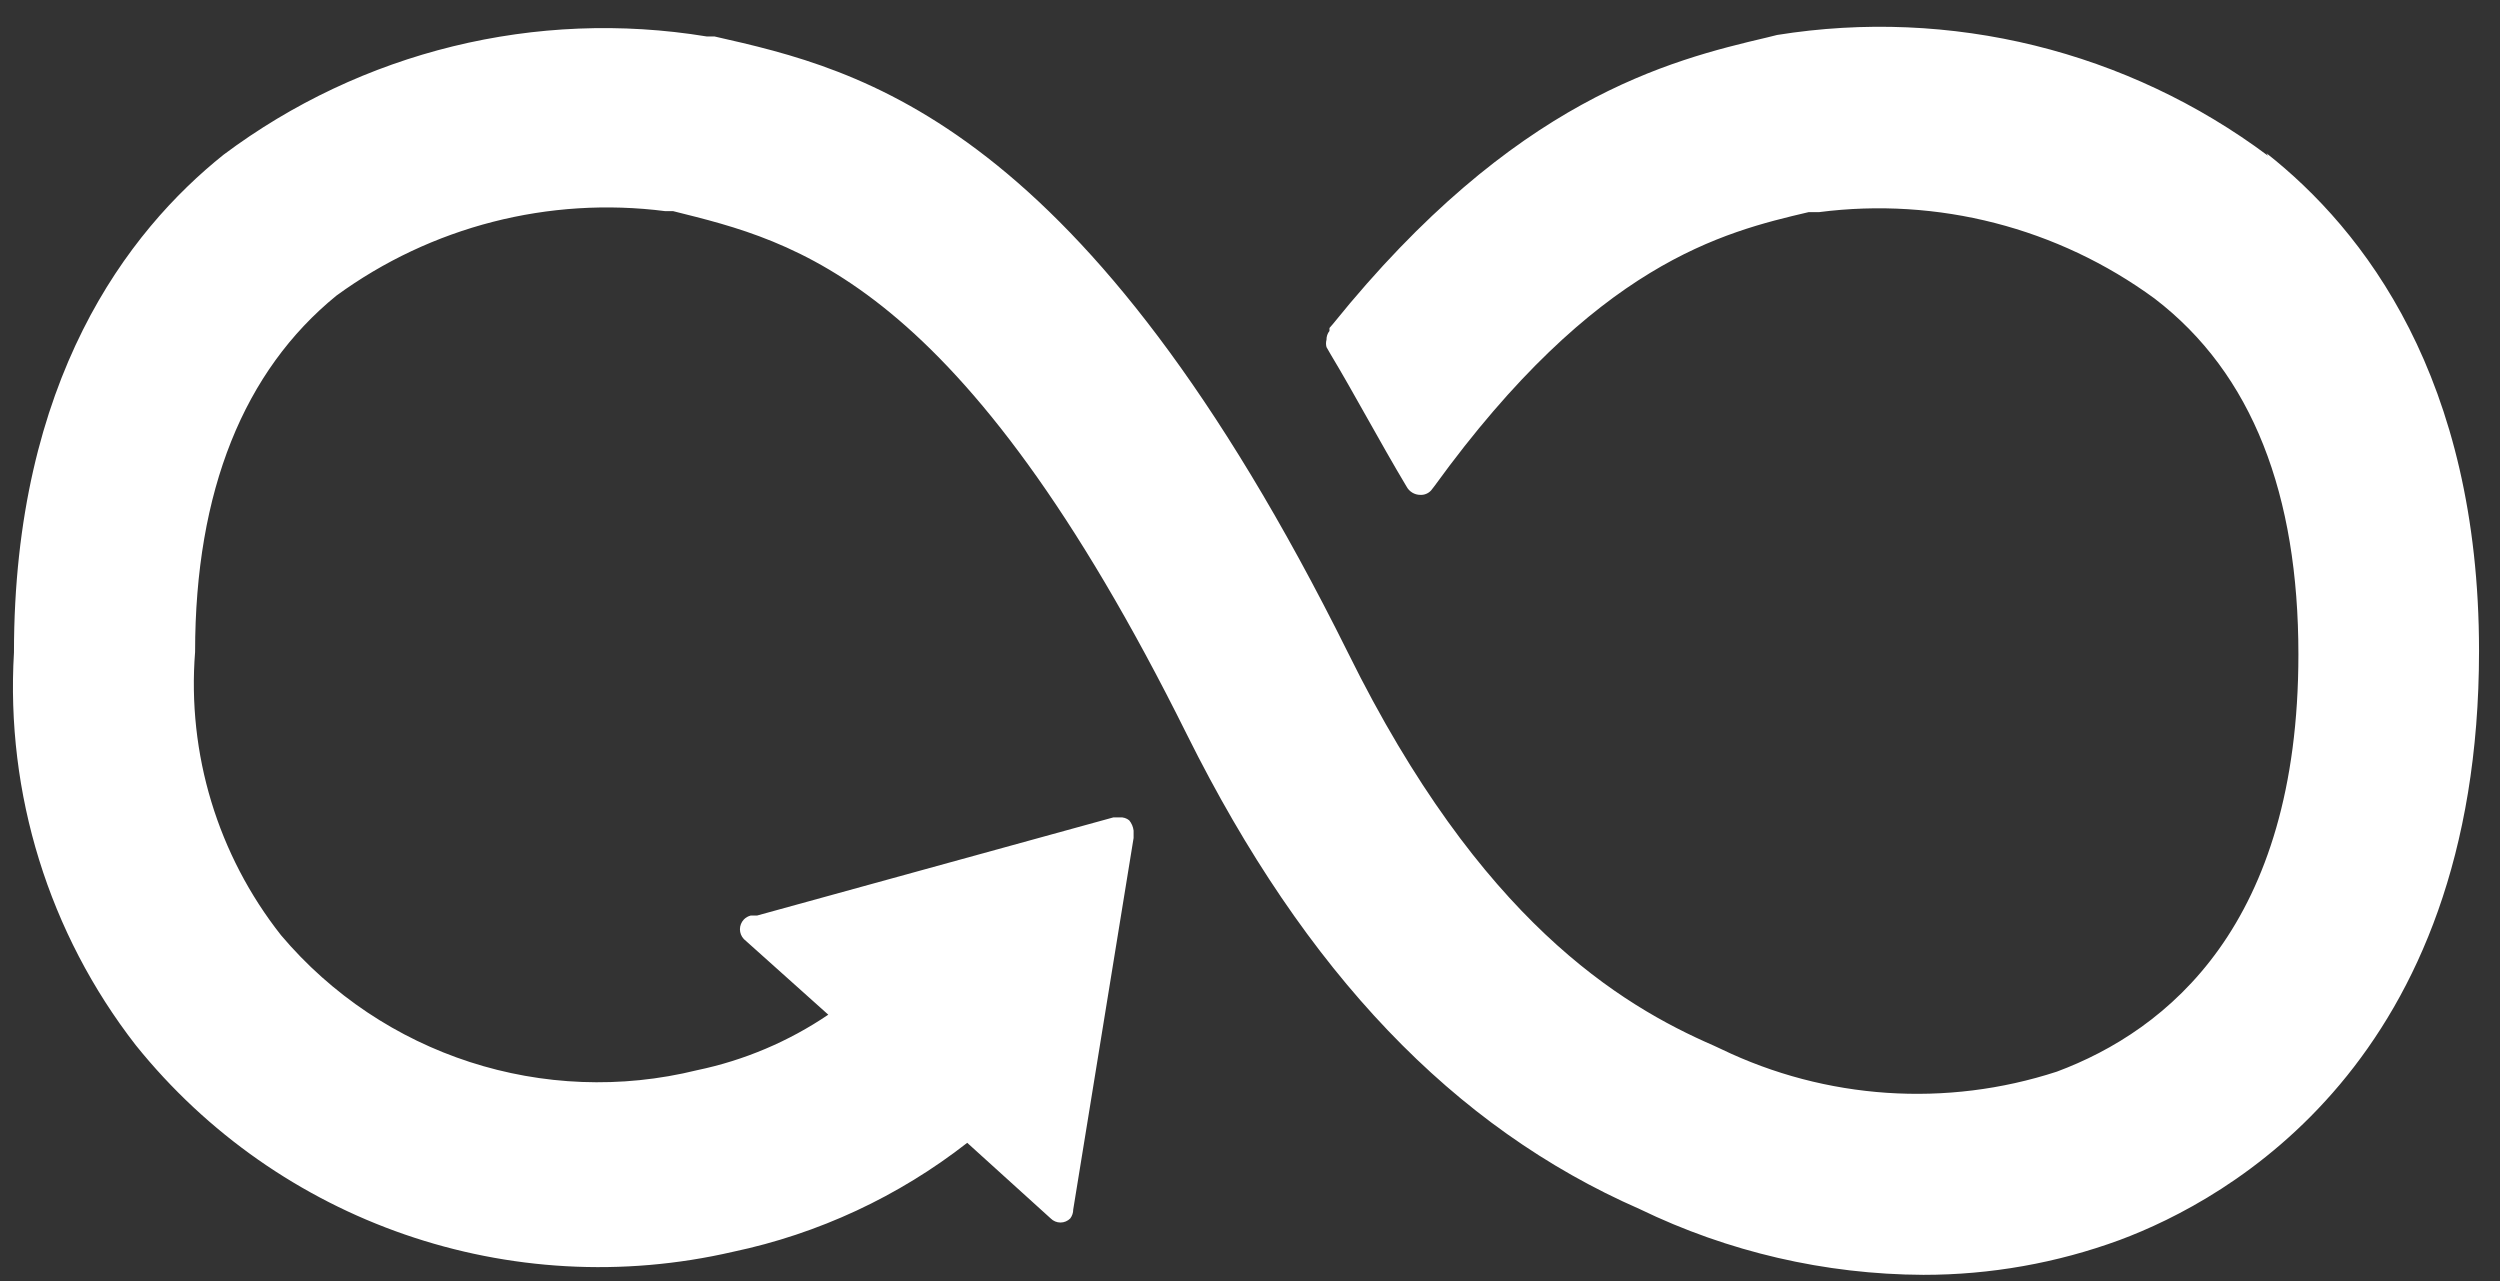 <?xml version="1.0" encoding="UTF-8"?>
<svg width="80px" height="41px" viewBox="0 0 80 41" version="1.1" xmlns="http://www.w3.org/2000/svg" xmlns:xlink="http://www.w3.org/1999/xlink">
    <rect x="0" y="0" width="80" height="41" fill="#333333" stroke="none"/>
    <title>8A6C300D-450F-448A-9B98-E6C6B830EEF8</title>
    <g id="DESKTOP" stroke="none" stroke-width="1" fill="none" fill-rule="evenodd">
        <g id="sostenibilidad_V4" transform="translate(-1416, -4822)" fill="#FFFFFF" fill-rule="nonzero">
            <path d="M1488.575,4826.983 C1484.077,4823.623 1478.41,4822.229 1472.867,4823.119 L1472.553,4823.197 C1469.412,4823.935 1464.464,4825.161 1458.652,4832.37 L1458.543,4832.496 L1458.543,4832.59 C1458.479,4832.67 1458.446,4832.77 1458.448,4832.873 C1458.427,4832.95 1458.427,4833.031 1458.448,4833.108 L1458.574,4833.328 C1459.312,4834.553 1460.145,4836.124 1461.009,4837.569 C1461.095,4837.732 1461.264,4837.835 1461.448,4837.836 C1461.579,4837.843 1461.705,4837.791 1461.794,4837.695 L1461.904,4837.553 C1467.072,4830.422 1471.124,4829.433 1473.873,4828.789 L1474.203,4828.789 C1478.006,4828.297 1481.853,4829.287 1484.946,4831.553 C1488.088,4833.957 1489.549,4837.836 1489.549,4842.941 C1489.549,4851.596 1485.355,4854.973 1481.821,4856.292 C1478.28,4857.446 1474.431,4857.187 1471.077,4855.57 L1470.841,4855.46 C1467.841,4854.156 1463.365,4851.454 1459.139,4842.894 C1450.673,4825.852 1443.574,4824.234 1438.861,4823.166 L1438.61,4823.166 C1433.158,4822.273 1427.577,4823.64 1423.154,4826.951 C1420.091,4829.401 1416.447,4834.145 1416.447,4842.878 C1416.179,4847.401 1417.563,4851.867 1420.343,4855.444 C1424.917,4861.134 1432.345,4863.704 1439.458,4862.057 C1442.189,4861.481 1444.752,4860.288 1446.951,4858.57 L1449.621,4860.989 C1449.704,4861.073 1449.817,4861.121 1449.935,4861.121 C1450.053,4861.121 1450.166,4861.073 1450.249,4860.989 C1450.31,4860.907 1450.343,4860.808 1450.343,4860.706 L1452.275,4848.816 L1452.275,4848.58 C1452.261,4848.459 1452.212,4848.344 1452.134,4848.25 C1452.05,4848.182 1451.943,4848.148 1451.836,4848.156 L1451.631,4848.156 L1440.228,4851.297 L1440.024,4851.297 C1439.94,4851.318 1439.864,4851.361 1439.804,4851.423 C1439.636,4851.599 1439.636,4851.875 1439.804,4852.051 L1439.945,4852.177 L1442.505,4854.47 C1441.236,4855.329 1439.812,4855.932 1438.312,4856.245 C1433.412,4857.455 1428.249,4855.781 1424.992,4851.926 C1422.968,4849.358 1421.986,4846.122 1422.243,4842.863 C1422.243,4837.695 1423.814,4833.862 1426.767,4831.459 C1429.8,4829.246 1433.566,4828.28 1437.291,4828.757 L1437.542,4828.757 C1441.422,4829.731 1446.715,4830.878 1453.987,4845.517 C1457.773,4853.119 1462.516,4858.083 1468.469,4860.69 C1471.3,4862.062 1474.403,4862.781 1477.548,4862.795 C1479.692,4862.796 1481.819,4862.419 1483.831,4861.68 C1487.287,4860.392 1495.329,4855.978 1495.329,4842.831 C1495.329,4834.098 1491.638,4829.354 1488.528,4826.904" id="12"></path>
        </g>
    </g>
</svg>